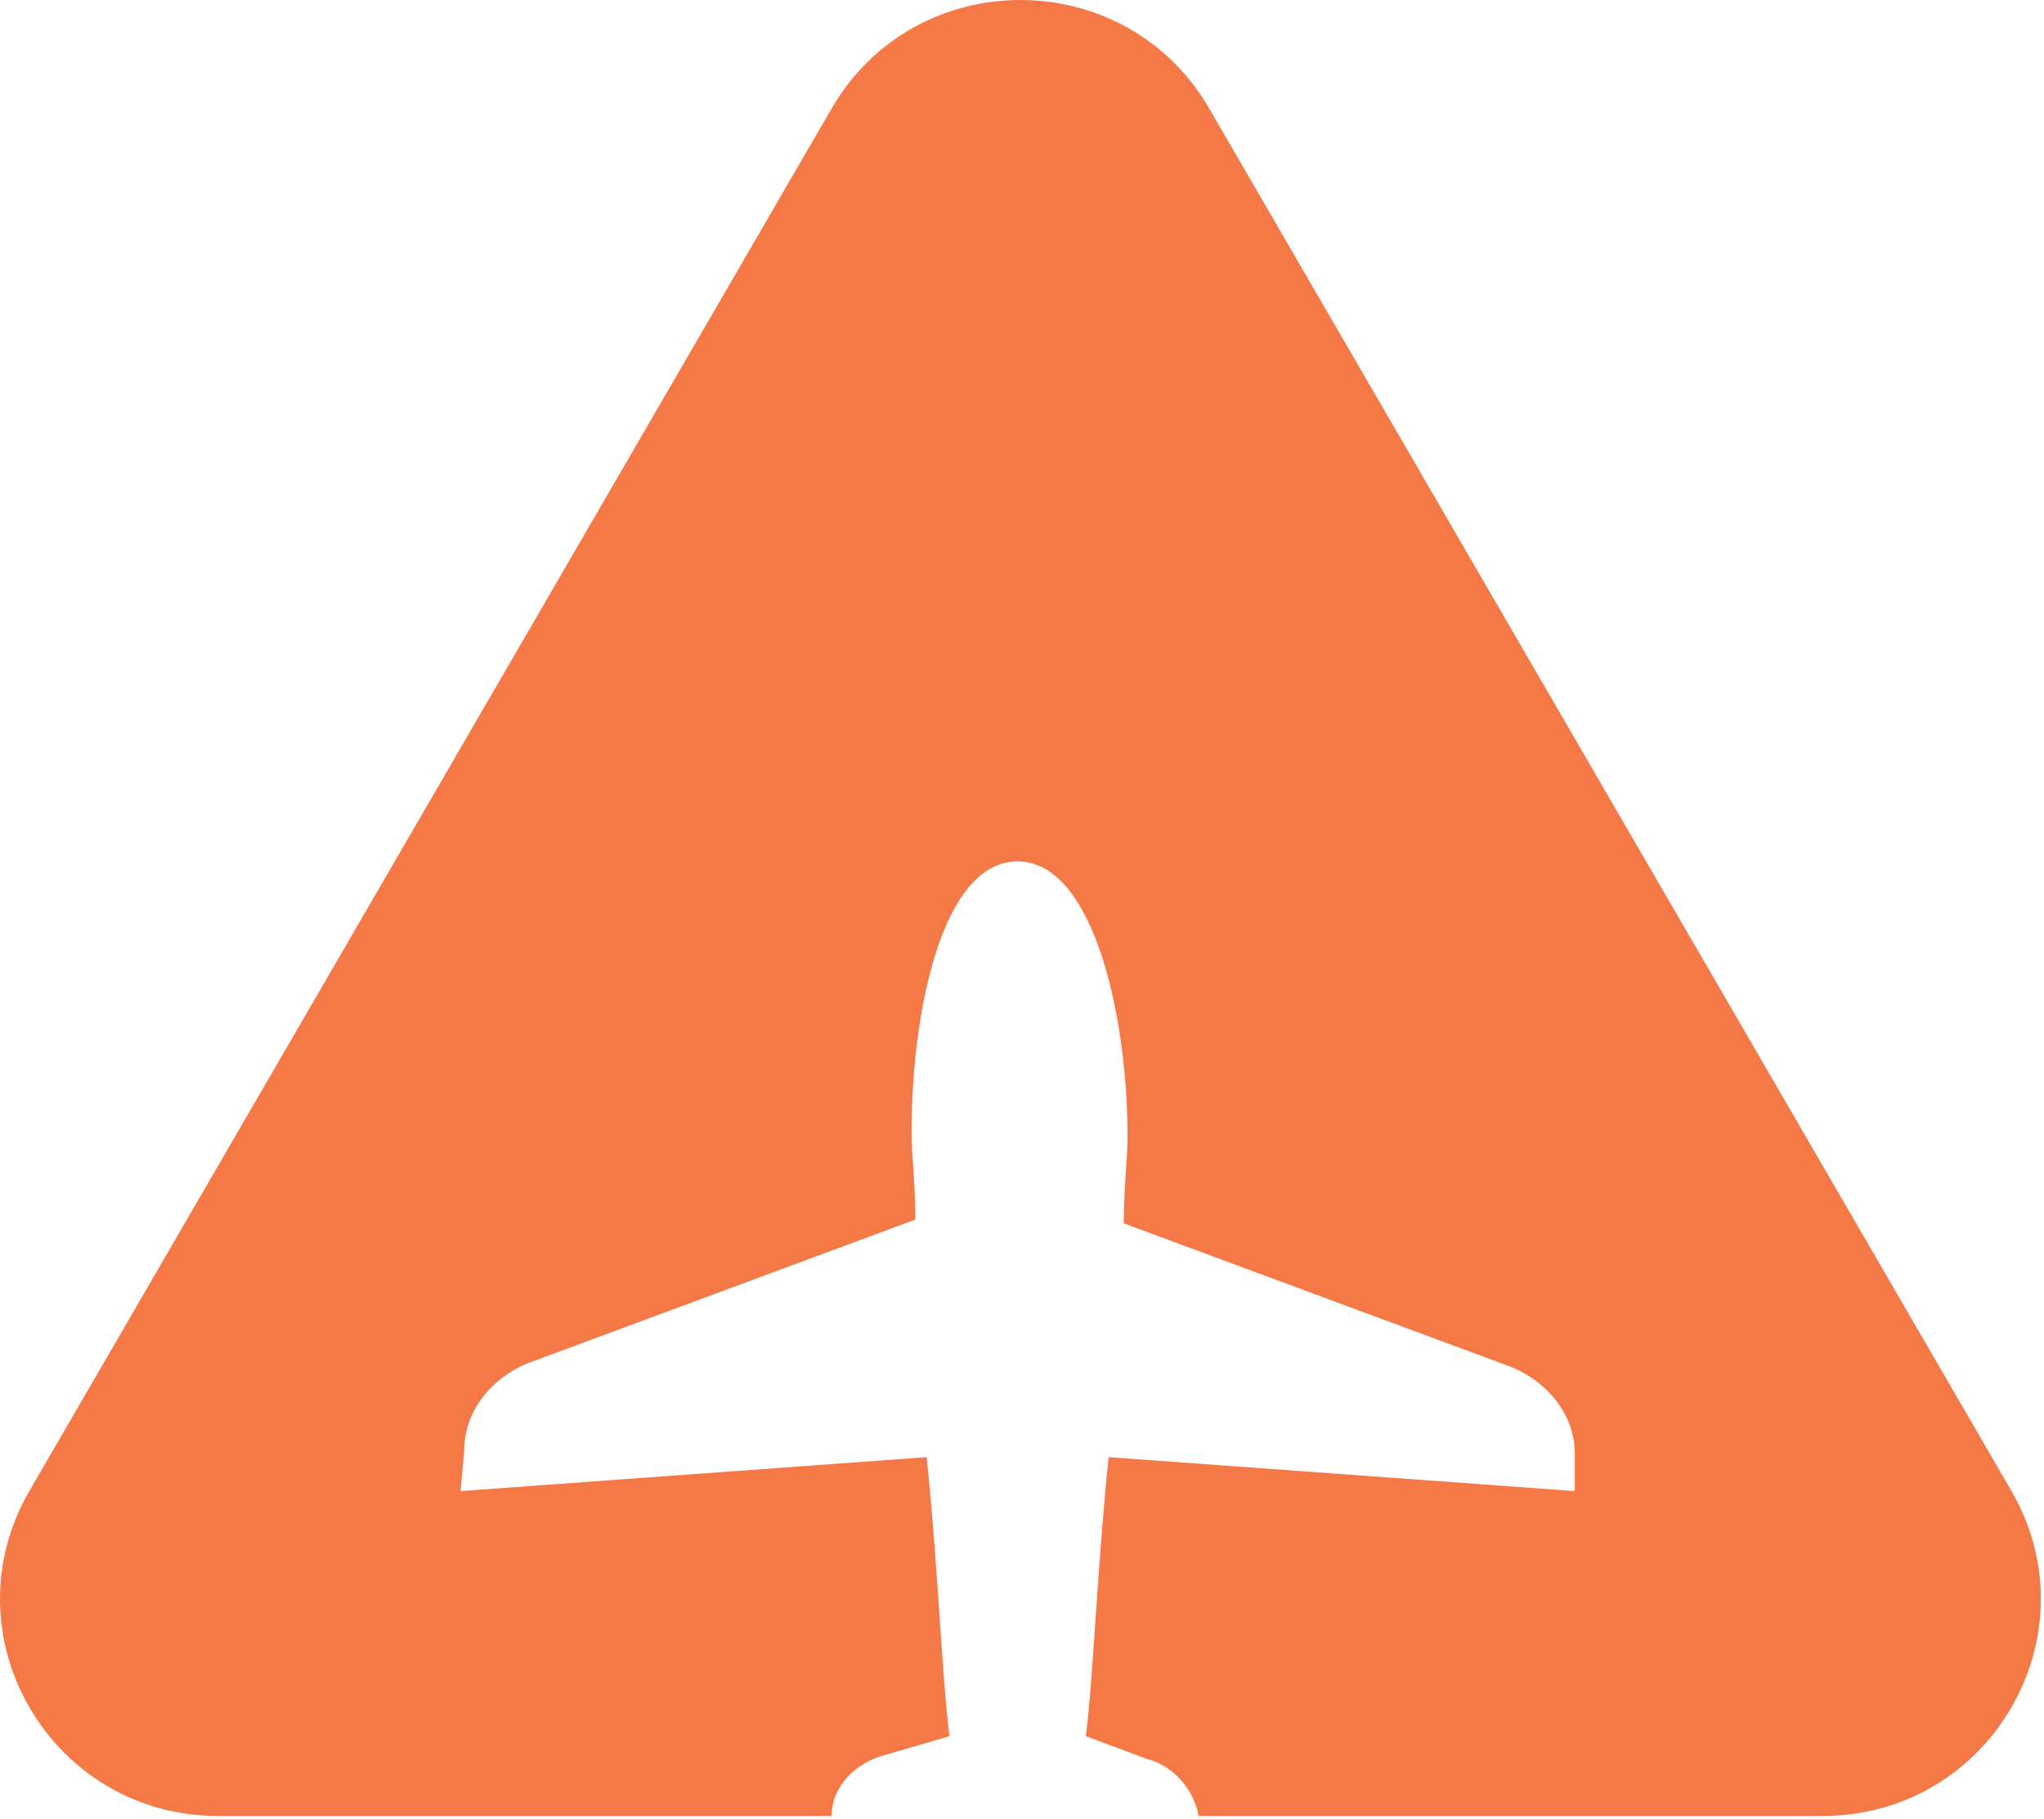 <svg width="100" height="89" viewBox="0 0 100 89" fill="none" xmlns="http://www.w3.org/2000/svg">
<g clip-path="url(#clip0_75_6171)">
<path d="M40.689 5.305C44.793 -1.768 55.053 -1.768 59.157 5.305L98.401 72.939C102.506 80.011 97.375 88.852 89.167 88.852H58.641C58.418 87.565 57.399 86.38 56.092 86.055L53.125 84.948C53.495 81.996 53.681 76.645 54.238 71.295L77.044 72.956V71.111C77.044 69.266 75.746 67.605 73.892 66.867L54.979 59.856C54.979 58.011 55.164 56.719 55.164 55.612C55.164 49.709 53.495 42.145 49.787 42.145C46.079 42.145 44.596 49.525 44.596 55.428C44.596 56.535 44.781 57.827 44.781 59.672L25.868 66.683C24.014 67.421 22.716 69.082 22.716 70.926L22.53 72.956L45.337 71.295C45.893 76.645 46.079 81.996 46.45 84.948L43.297 85.87C41.917 86.213 40.697 87.356 40.685 88.852H10.678C2.471 88.852 -2.659 80.011 1.444 72.939L40.689 5.305Z" fill="#F57946"/>
</g>
<defs>
<clipPath id="clip0_75_6171">
<rect width="100" height="89" fill="white"/>
</clipPath>
</defs>
</svg>
